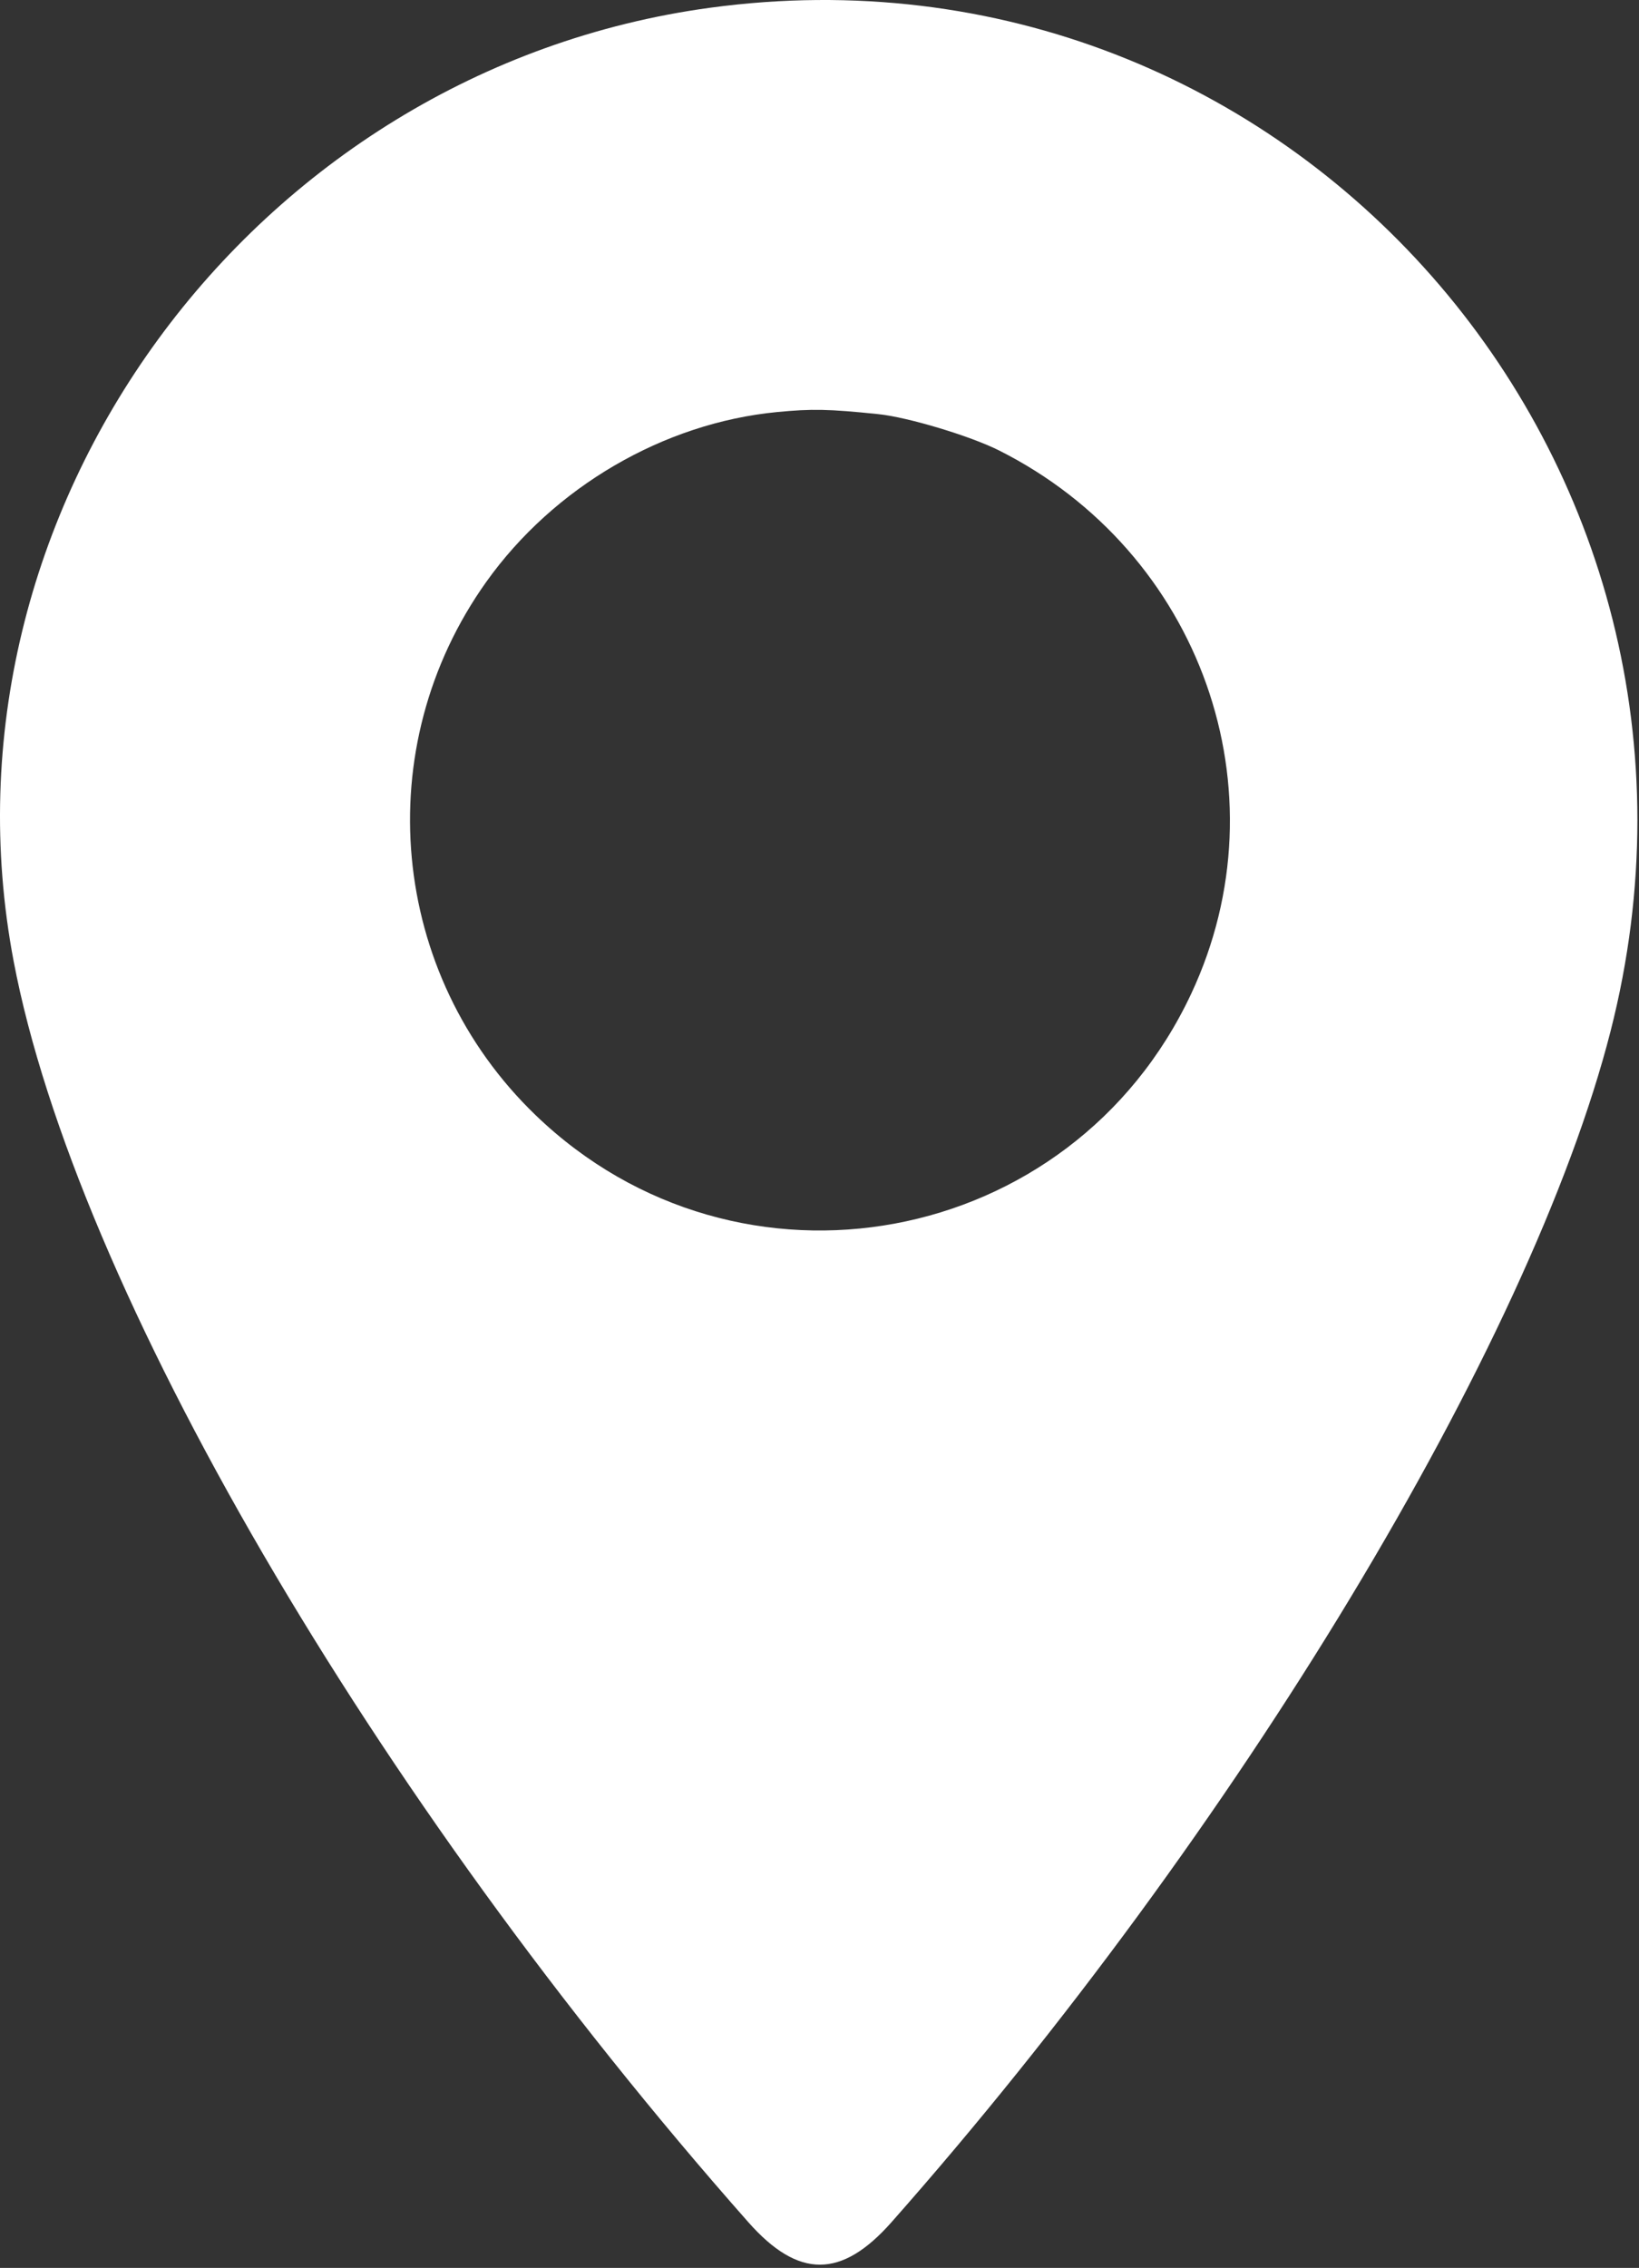<?xml version="1.0" encoding="UTF-8"?> <svg xmlns="http://www.w3.org/2000/svg" width="371" height="513" viewBox="0 0 371 513" fill="none"><rect x="0" y="0" width="371" height="513" fill="#333333" stroke="none"/> <path fill-rule="evenodd" clip-rule="evenodd" d="M160.741 1.752C56.964 15.844 -16.169 115.874 3.083 217.395C17.049 291.042 84.309 406.415 169.373 502.64C180.722 515.478 190.466 515.478 201.815 502.64C279.898 414.312 346.474 304.108 364.572 233.227C397.503 104.248 291.601 -16.018 160.741 1.752ZM198.844 93.683C205.503 94.371 219.573 98.597 226.087 101.865C271.872 124.835 291.08 179.03 269.647 224.767C242.568 282.553 167.234 296.508 121.247 252.256C88.094 220.354 83.348 169.069 110.083 131.604C125.368 110.183 150.2 95.69 175.869 93.209C183.804 92.442 187.593 92.52 198.844 93.683Z" fill="white"></path> </svg> 